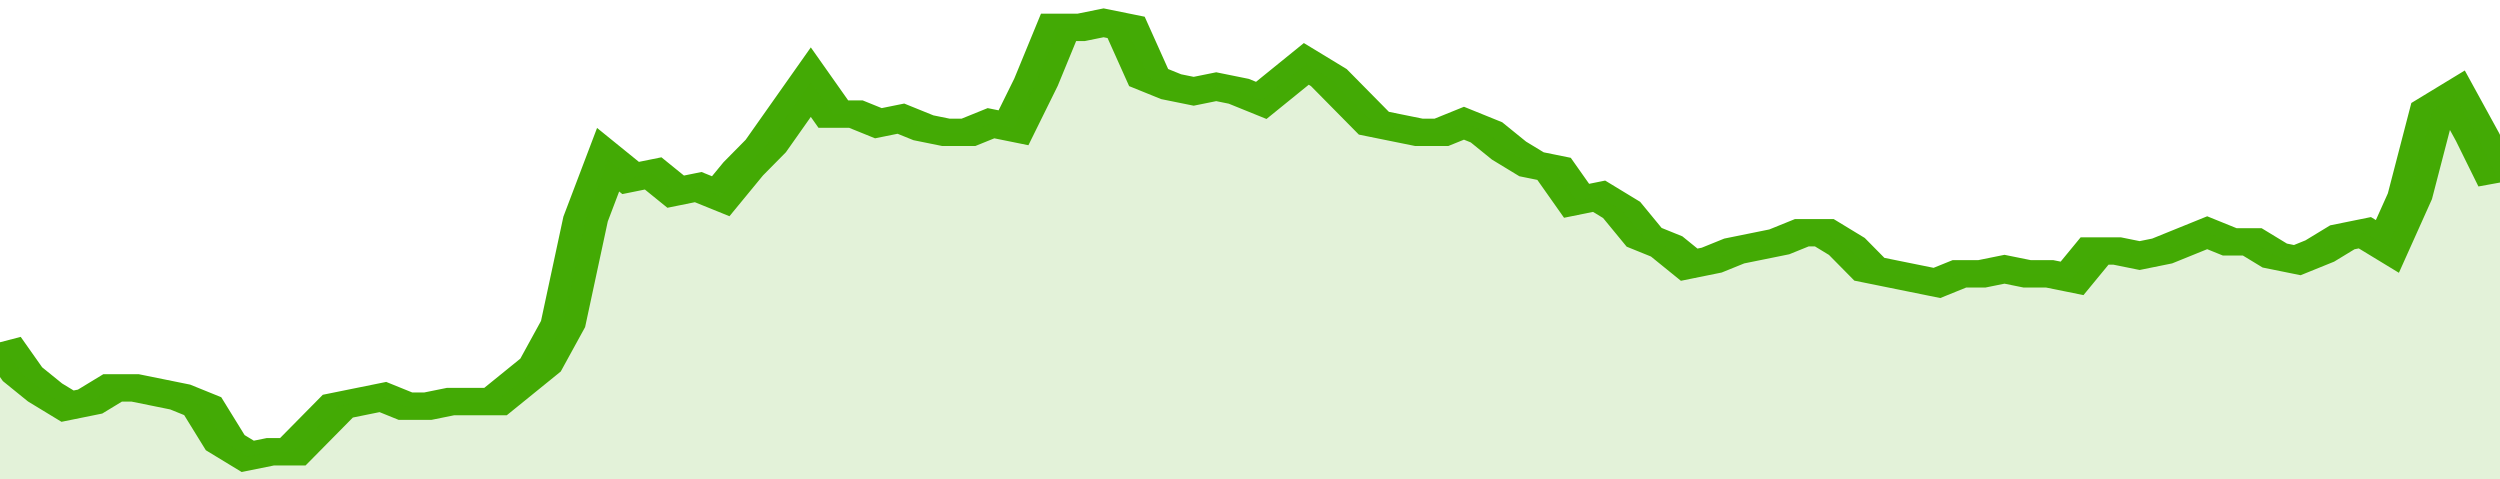 <svg xmlns="http://www.w3.org/2000/svg" viewBox="0 0 333 105" width="120" height="23" preserveAspectRatio="none">
				 <polyline fill="none" stroke="#43AA05" stroke-width="6" points="0, 75 3, 82 6, 86 9, 89 12, 88 15, 85 18, 85 21, 86 24, 87 27, 89 30, 97 33, 100 36, 99 39, 99 42, 94 45, 89 48, 88 51, 87 54, 89 57, 89 60, 88 63, 88 66, 88 69, 84 72, 80 75, 71 78, 48 81, 35 84, 39 87, 38 90, 42 93, 41 96, 43 99, 37 102, 32 105, 25 108, 18 111, 25 114, 25 117, 27 120, 26 123, 28 126, 29 129, 29 132, 27 135, 28 138, 18 141, 6 144, 6 147, 5 150, 6 153, 17 156, 19 159, 20 162, 19 165, 20 168, 22 171, 18 174, 14 177, 17 180, 22 183, 27 186, 28 189, 29 192, 29 195, 27 198, 29 201, 33 204, 36 207, 37 210, 44 213, 43 216, 46 219, 52 222, 54 225, 58 228, 57 231, 55 234, 54 237, 53 240, 51 243, 51 246, 54 249, 59 252, 60 255, 61 258, 62 261, 60 264, 60 267, 59 270, 60 273, 60 276, 61 279, 55 282, 55 285, 56 288, 55 291, 53 294, 51 297, 53 300, 53 303, 56 306, 57 309, 55 312, 52 315, 51 318, 54 321, 43 324, 24 327, 21 330, 30 333, 40 333, 40 "> </polyline>
				 <polygon fill="#43AA05" opacity="0.15" points="0, 105 0, 75 3, 82 6, 86 9, 89 12, 88 15, 85 18, 85 21, 86 24, 87 27, 89 30, 97 33, 100 36, 99 39, 99 42, 94 45, 89 48, 88 51, 87 54, 89 57, 89 60, 88 63, 88 66, 88 69, 84 72, 80 75, 71 78, 48 81, 35 84, 39 87, 38 90, 42 93, 41 96, 43 99, 37 102, 32 105, 25 108, 18 111, 25 114, 25 117, 27 120, 26 123, 28 126, 29 129, 29 132, 27 135, 28 138, 18 141, 6 144, 6 147, 5 150, 6 153, 17 156, 19 159, 20 162, 19 165, 20 168, 22 171, 18 174, 14 177, 17 180, 22 183, 27 186, 28 189, 29 192, 29 195, 27 198, 29 201, 33 204, 36 207, 37 210, 44 213, 43 216, 46 219, 52 222, 54 225, 58 228, 57 231, 55 234, 54 237, 53 240, 51 243, 51 246, 54 249, 59 252, 60 255, 61 258, 62 261, 60 264, 60 267, 59 270, 60 273, 60 276, 61 279, 55 282, 55 285, 56 288, 55 291, 53 294, 51 297, 53 300, 53 303, 56 306, 57 309, 55 312, 52 315, 51 318, 54 321, 43 324, 24 327, 21 330, 30 333, 40 333, 105 "></polygon>
			</svg>